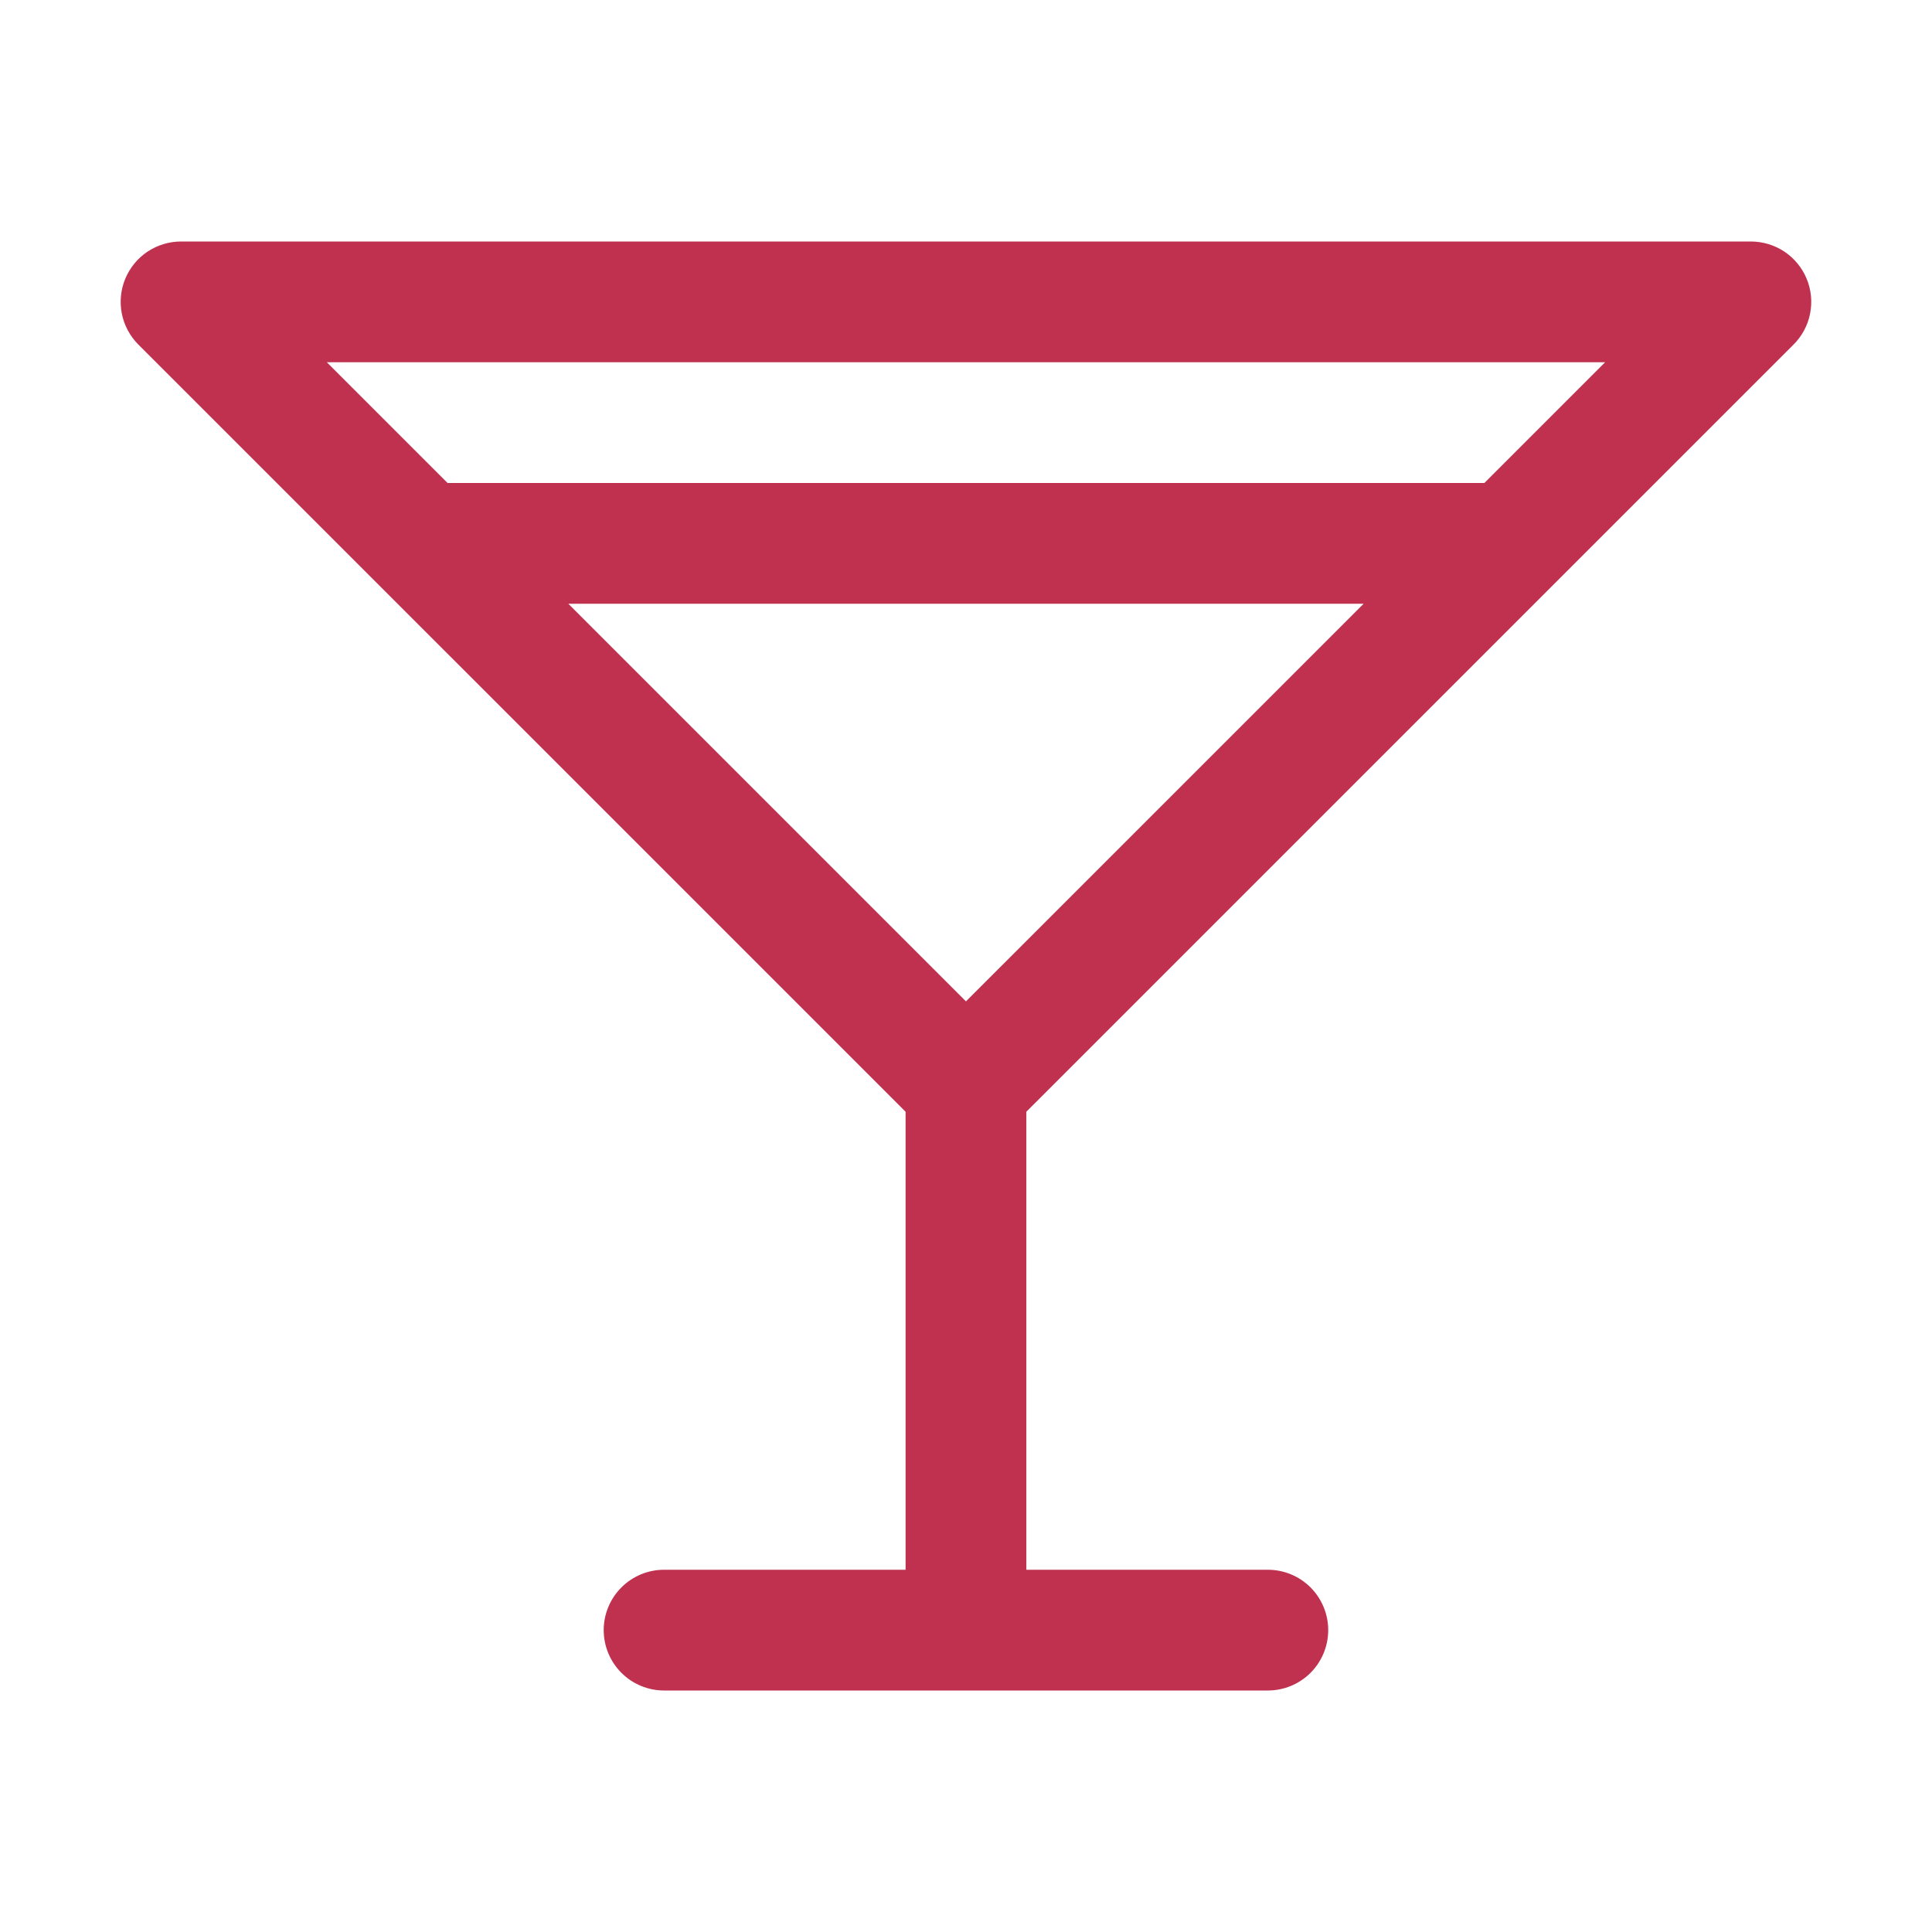 <svg width="48" height="48" viewBox="0 0 48 48" fill="none" xmlns="http://www.w3.org/2000/svg">
<path d="M44.56 8.561C44.77 8.351 44.914 8.084 44.971 7.793C45.029 7.502 45 7.2 44.886 6.926C44.773 6.652 44.58 6.417 44.333 6.252C44.086 6.088 43.796 6 43.499 6H4.499C4.202 6 3.912 6.088 3.665 6.252C3.418 6.417 3.226 6.652 3.112 6.926C2.999 7.2 2.969 7.502 3.027 7.793C3.085 8.084 3.228 8.351 3.438 8.561L22.499 27.621V39H16.499C16.101 39 15.72 39.158 15.439 39.439C15.157 39.721 14.999 40.102 14.999 40.5C14.999 40.898 15.157 41.279 15.439 41.561C15.72 41.842 16.101 42 16.499 42H31.499C31.897 42 32.279 41.842 32.56 41.561C32.841 41.279 32.999 40.898 32.999 40.5C32.999 40.102 32.841 39.721 32.56 39.439C32.279 39.158 31.897 39 31.499 39H25.499V27.621L44.56 8.561ZM8.12 9H39.879L36.879 12H11.12L8.12 9ZM23.999 24.879L14.12 15H33.879L23.999 24.879Z" fill="#BF314F"/>
</svg>
